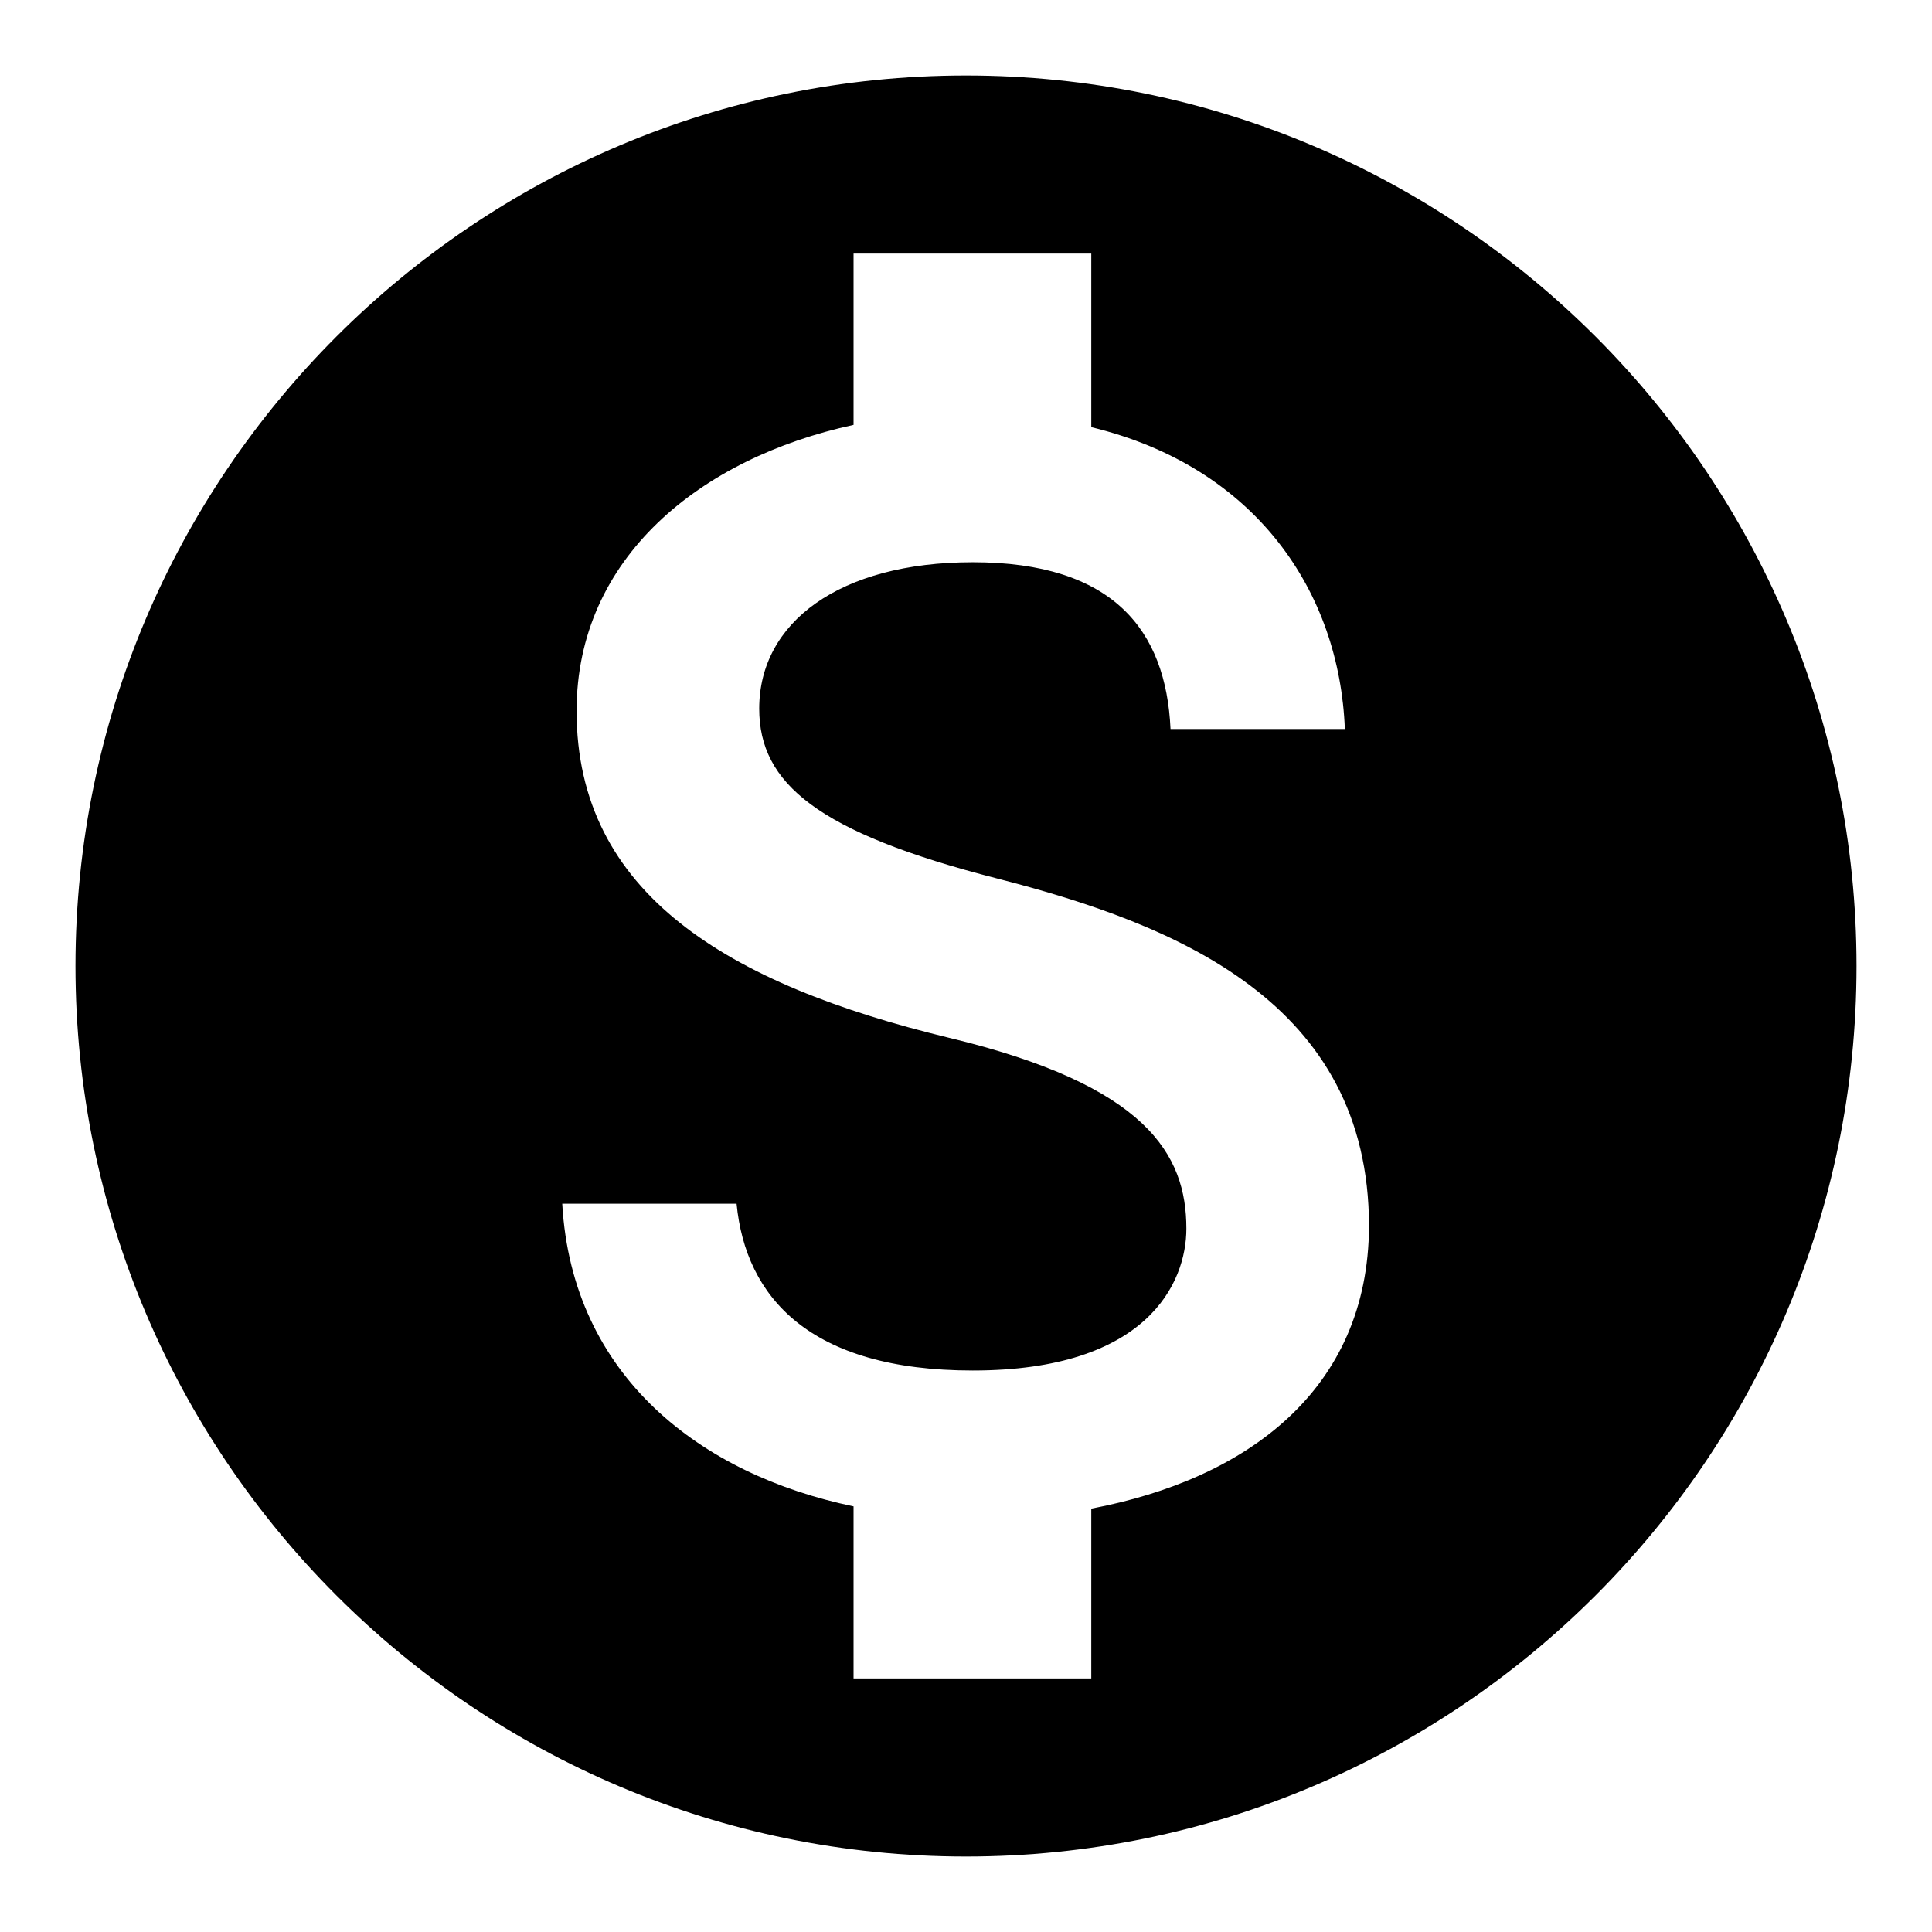 <?xml version="1.0" encoding="utf-8"?>
<!-- Svg Vector Icons : http://www.onlinewebfonts.com/icon -->
<!DOCTYPE svg PUBLIC "-//W3C//DTD SVG 1.1//EN" "http://www.w3.org/Graphics/SVG/1.1/DTD/svg11.dtd">
<svg version="1.1" xmlns="http://www.w3.org/2000/svg" xmlns:xlink="http://www.w3.org/1999/xlink" x="0px" y="0px" viewBox="0 0 256 256" enable-background="new 0 0 256 256" xml:space="preserve">
<g> <path fill="#000000" d="M128,10C62.9,10,10,62.9,10,128c0,65.1,52.9,118,118,118c65.1,0,118-52.9,118-118C246,62.9,193.1,10,128,10 z M144.6,199.9v22.5h-31.5v-22.8c-20.2-4.2-37.3-17.2-38.6-40.1h23.1c1.2,12.4,9.7,22.1,31.3,22.1c23.1,0,28.3-11.6,28.3-18.8 c0-9.8-5.2-19-31.5-25.3c-29.3-7.1-49.3-19.1-49.3-43.3c0-20.3,16.4-33.5,36.7-37.9V33.6h31.5v23c21.9,5.3,32.9,21.9,33.6,40h-23.1 c-0.6-13.1-7.6-22.1-26.2-22.1c-17.7,0-28.3,8-28.3,19.4c0,9.9,7.7,16.4,31.5,22.5c23.8,6.1,49.3,16.4,49.3,46.1 C181.3,184.2,165.2,196,144.6,199.9z"/></g>
</svg>
